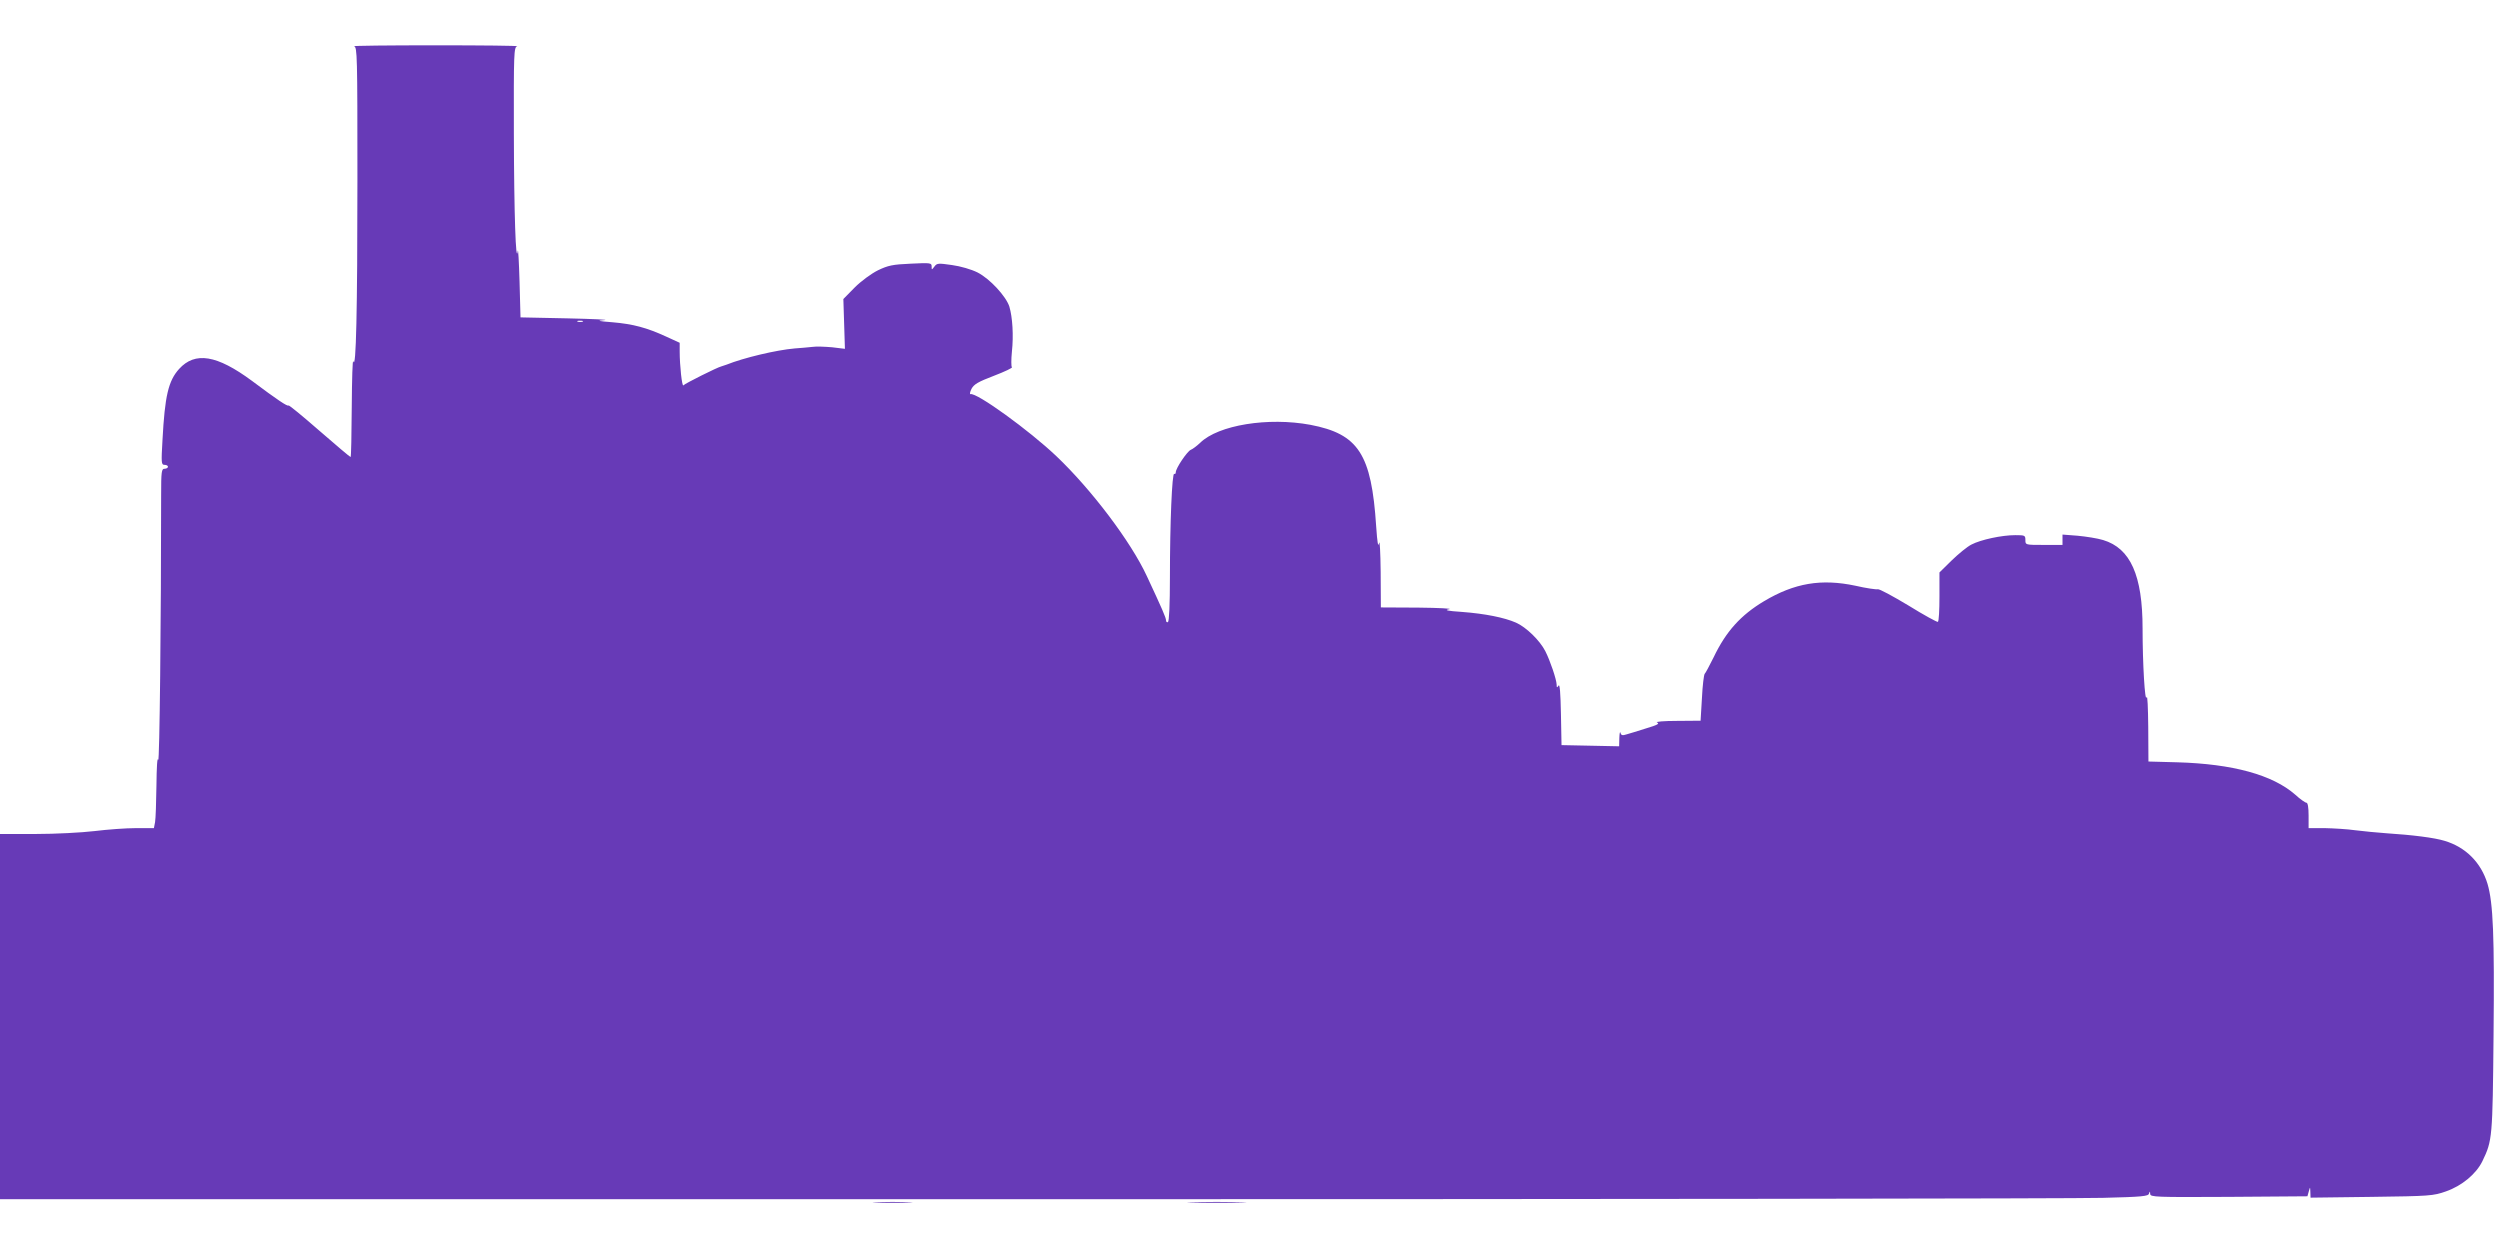 <?xml version="1.0" standalone="no"?>
<!DOCTYPE svg PUBLIC "-//W3C//DTD SVG 20010904//EN"
 "http://www.w3.org/TR/2001/REC-SVG-20010904/DTD/svg10.dtd">
<svg version="1.0" xmlns="http://www.w3.org/2000/svg"
 width="1280pt" height="640pt" viewBox="0 0 1280 640"
 preserveAspectRatio="xMidYMid meet">
<g transform="translate(0,640) scale(0.1,-0.1)"
fill="#673ab7" stroke="none">
<path d="M1813 6163 c16 -4 17 -45 17 -682 0 -673 -7 -980 -21 -931 -4 14 -7
-91 -8 -232 -1 -142 -3 -258 -6 -258 -3 0 -75 61 -159 134 -85 74 -156 133
-159 130 -5 -6 -56 28 -187 126 -180 133 -291 151 -373 61 -55 -61 -73 -138
-85 -363 -7 -118 -6 -128 10 -128 10 0 18 -4 18 -10 0 -5 -8 -10 -17 -10 -16
0 -18 -13 -18 -137 0 -636 -8 -1373 -15 -1353 -5 15 -8 -37 -9 -131 -1 -86 -4
-171 -7 -188 l-6 -31 -92 0 c-51 0 -146 -7 -211 -15 -67 -8 -201 -15 -302 -15
l-183 0 0 -935 0 -935 5268 0 c2897 0 5371 3 5499 7 200 5 233 8 236 22 4 13
5 13 6 -2 1 -16 25 -17 403 -15 l402 3 7 25 c7 25 7 25 8 -3 l1 -29 313 4
c297 4 315 5 380 28 81 28 155 89 187 155 51 106 52 118 57 646 5 508 -2 676
-31 774 -33 109 -112 188 -220 220 -52 16 -163 30 -301 39 -44 3 -114 10 -155
15 -41 6 -112 10 -157 11 l-83 0 0 65 c0 40 -4 65 -11 65 -6 0 -32 18 -57 41
-116 102 -321 158 -604 166 l-148 4 -1 177 c-1 97 -4 166 -8 152 -9 -31 -21
172 -21 352 0 272 -62 411 -202 453 -29 9 -88 18 -130 22 l-78 6 0 -27 0 -26
-95 0 c-95 0 -95 0 -95 25 0 24 -3 25 -52 25 -69 0 -176 -23 -224 -48 -22 -11
-67 -48 -102 -82 l-62 -61 0 -124 c0 -68 -3 -126 -8 -129 -4 -2 -72 35 -151
84 -80 48 -150 86 -157 83 -6 -2 -58 5 -114 18 -175 37 -312 14 -468 -79 -119
-71 -195 -155 -258 -287 -22 -44 -42 -82 -46 -85 -4 -4 -11 -59 -14 -123 l-7
-117 -121 -1 c-67 0 -112 -4 -102 -8 15 -6 2 -13 -55 -30 -41 -13 -86 -27
-101 -31 -21 -7 -28 -5 -31 8 -3 9 -5 -2 -6 -26 l-1 -43 -147 3 -148 3 -3 160
c-2 106 -6 155 -12 145 -8 -12 -10 -12 -10 5 -1 27 -33 122 -58 171 -28 55
-98 123 -150 146 -59 26 -158 46 -277 55 -76 5 -92 9 -65 14 19 3 -52 7 -157
8 l-193 1 -1 183 c-1 100 -5 166 -8 147 -5 -25 -9 -1 -15 85 -24 371 -91 473
-337 520 -216 40 -471 -1 -564 -92 -17 -16 -38 -32 -48 -36 -18 -7 -77 -94
-77 -115 0 -7 -4 -11 -8 -8 -11 7 -22 -251 -22 -531 0 -137 -4 -224 -10 -228
-5 -3 -10 1 -10 9 0 13 -20 59 -98 226 -82 177 -284 444 -464 615 -138 131
-407 326 -439 317 -5 -1 -3 11 5 27 13 24 34 36 115 67 55 21 97 41 92 44 -4
3 -4 39 0 80 9 82 3 176 -13 230 -17 53 -100 143 -163 175 -32 16 -87 32 -131
38 -70 10 -77 10 -90 -8 -14 -18 -14 -18 -14 1 0 18 -6 19 -107 14 -93 -4
-116 -9 -168 -34 -34 -17 -86 -55 -119 -88 l-58 -59 4 -127 4 -128 -66 8 c-36
3 -81 5 -100 2 -19 -2 -60 -6 -91 -8 -94 -8 -262 -48 -349 -83 -8 -3 -20 -7
-27 -9 -19 -4 -187 -88 -194 -97 -7 -9 -19 102 -19 173 l0 45 -70 32 c-98 45
-168 64 -274 73 -76 6 -83 8 -41 11 28 2 -58 6 -190 9 l-240 5 -5 185 c-3 102
-7 172 -9 155 -10 -78 -19 192 -20 597 -1 417 0 447 17 451 9 3 -179 5 -418 5
-239 0 -427 -2 -417 -5z m1170 -1410 c-7 -2 -19 -2 -25 0 -7 3 -2 5 12 5 14 0
19 -2 13 -5z"/>
<path d="M4488 243 c45 -2 119 -2 165 0 45 1 8 3 -83 3 -91 0 -128 -2 -82 -3z"/>
<path d="M6108 243 c67 -2 177 -2 245 0 67 1 12 3 -123 3 -135 0 -190 -2 -122
-3z"/>
</g>
</svg>
